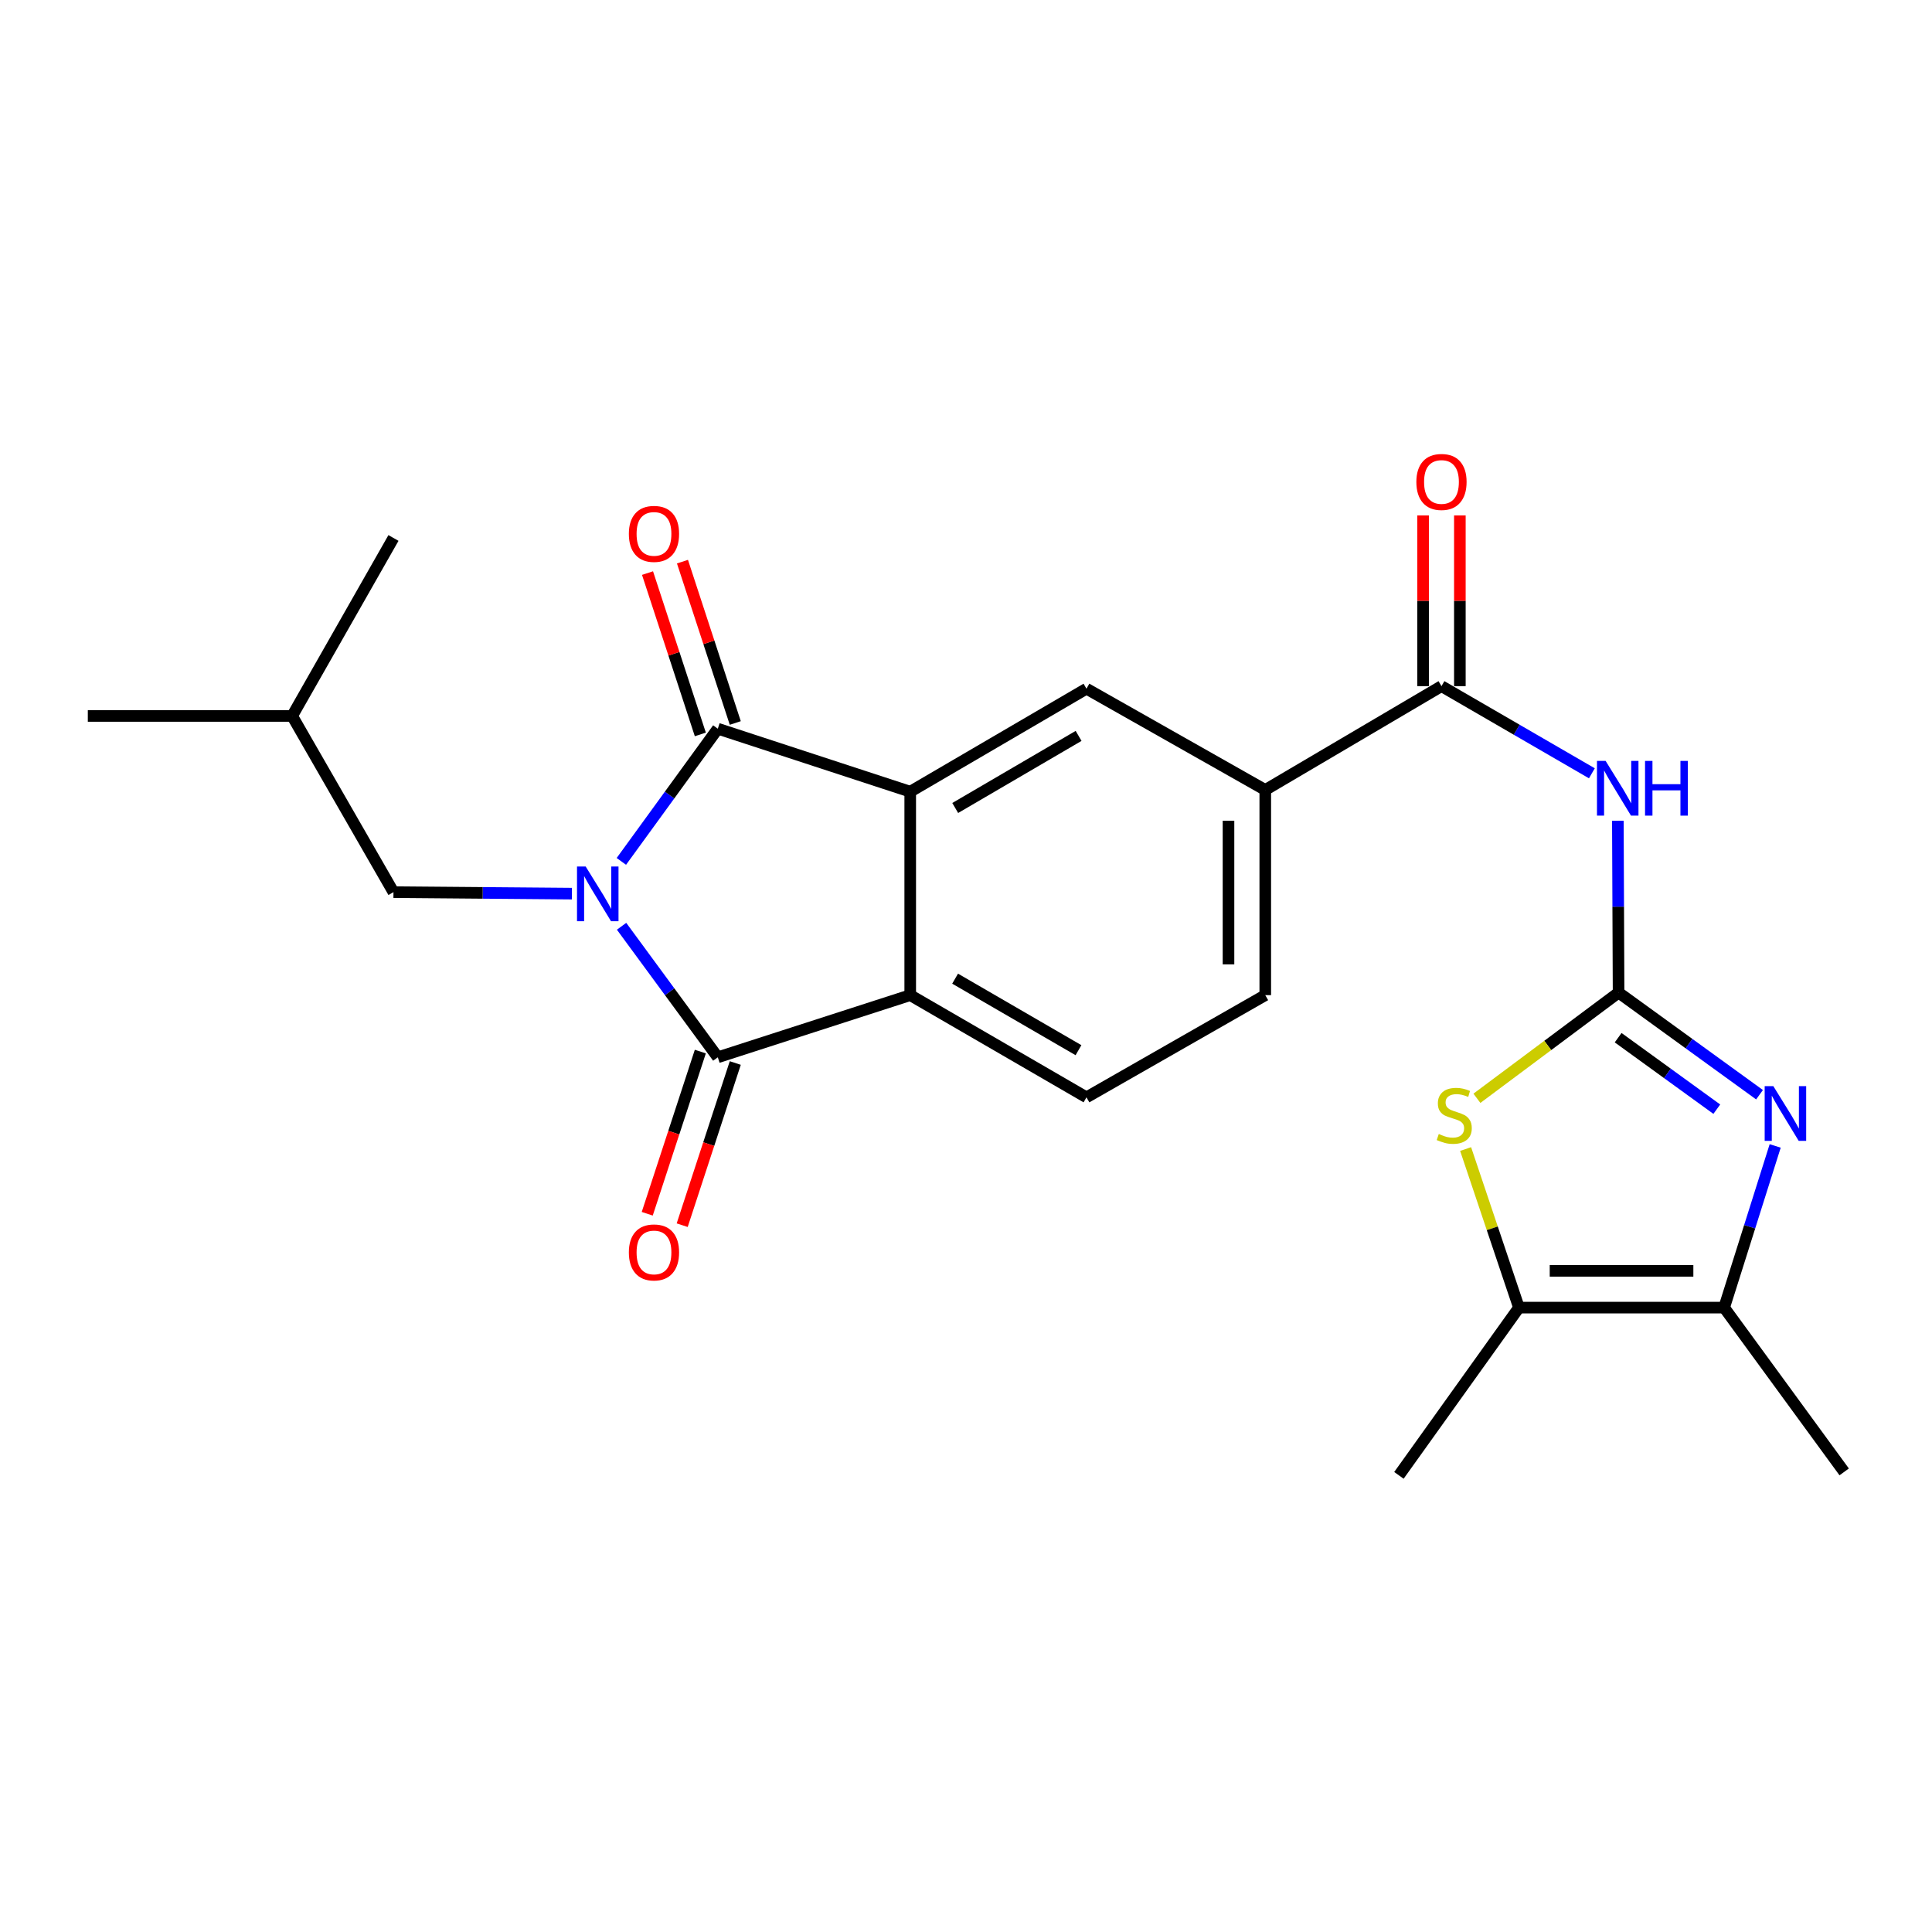 <?xml version='1.0' encoding='iso-8859-1'?>
<svg version='1.1' baseProfile='full'
              xmlns='http://www.w3.org/2000/svg'
                      xmlns:rdkit='http://www.rdkit.org/xml'
                      xmlns:xlink='http://www.w3.org/1999/xlink'
                  xml:space='preserve'
width='1000px' height='1000px' viewBox='0 0 1000 1000'>
<!-- END OF HEADER -->
<rect style='opacity:1.0;fill:#FFFFFF;stroke:none' width='1000' height='1000' x='0' y='0'> </rect>
<path class='bond-0' d='M 321.612,445.856 L 346.572,411.515' style='fill:none;fill-rule:evenodd;stroke:#0000FF;stroke-width:6px;stroke-linecap:butt;stroke-linejoin:miter;stroke-opacity:1' />
<path class='bond-0' d='M 346.572,411.515 L 371.533,377.175' style='fill:none;fill-rule:evenodd;stroke:#000000;stroke-width:6px;stroke-linecap:butt;stroke-linejoin:miter;stroke-opacity:1' />
<path class='bond-1' d='M 321.727,479.442 L 346.63,513.347' style='fill:none;fill-rule:evenodd;stroke:#0000FF;stroke-width:6px;stroke-linecap:butt;stroke-linejoin:miter;stroke-opacity:1' />
<path class='bond-1' d='M 346.63,513.347 L 371.533,547.252' style='fill:none;fill-rule:evenodd;stroke:#000000;stroke-width:6px;stroke-linecap:butt;stroke-linejoin:miter;stroke-opacity:1' />
<path class='bond-13' d='M 296.015,462.545 L 249.836,462.157' style='fill:none;fill-rule:evenodd;stroke:#0000FF;stroke-width:6px;stroke-linecap:butt;stroke-linejoin:miter;stroke-opacity:1' />
<path class='bond-13' d='M 249.836,462.157 L 203.656,461.769' style='fill:none;fill-rule:evenodd;stroke:#000000;stroke-width:6px;stroke-linecap:butt;stroke-linejoin:miter;stroke-opacity:1' />
<path class='bond-3' d='M 371.533,377.175 L 471.132,409.776' style='fill:none;fill-rule:evenodd;stroke:#000000;stroke-width:6px;stroke-linecap:butt;stroke-linejoin:miter;stroke-opacity:1' />
<path class='bond-15' d='M 380.578,374.215 L 366.911,332.462' style='fill:none;fill-rule:evenodd;stroke:#000000;stroke-width:6px;stroke-linecap:butt;stroke-linejoin:miter;stroke-opacity:1' />
<path class='bond-15' d='M 366.911,332.462 L 353.244,290.709' style='fill:none;fill-rule:evenodd;stroke:#FF0000;stroke-width:6px;stroke-linecap:butt;stroke-linejoin:miter;stroke-opacity:1' />
<path class='bond-15' d='M 362.489,380.136 L 348.822,338.383' style='fill:none;fill-rule:evenodd;stroke:#000000;stroke-width:6px;stroke-linecap:butt;stroke-linejoin:miter;stroke-opacity:1' />
<path class='bond-15' d='M 348.822,338.383 L 335.155,296.63' style='fill:none;fill-rule:evenodd;stroke:#FF0000;stroke-width:6px;stroke-linecap:butt;stroke-linejoin:miter;stroke-opacity:1' />
<path class='bond-5' d='M 371.533,547.252 L 471.132,515.085' style='fill:none;fill-rule:evenodd;stroke:#000000;stroke-width:6px;stroke-linecap:butt;stroke-linejoin:miter;stroke-opacity:1' />
<path class='bond-16' d='M 362.489,544.291 L 348.75,586.264' style='fill:none;fill-rule:evenodd;stroke:#000000;stroke-width:6px;stroke-linecap:butt;stroke-linejoin:miter;stroke-opacity:1' />
<path class='bond-16' d='M 348.75,586.264 L 335.011,628.237' style='fill:none;fill-rule:evenodd;stroke:#FF0000;stroke-width:6px;stroke-linecap:butt;stroke-linejoin:miter;stroke-opacity:1' />
<path class='bond-16' d='M 380.578,550.212 L 366.839,592.185' style='fill:none;fill-rule:evenodd;stroke:#000000;stroke-width:6px;stroke-linecap:butt;stroke-linejoin:miter;stroke-opacity:1' />
<path class='bond-16' d='M 366.839,592.185 L 353.1,634.158' style='fill:none;fill-rule:evenodd;stroke:#FF0000;stroke-width:6px;stroke-linecap:butt;stroke-linejoin:miter;stroke-opacity:1' />
<path class='bond-2' d='M 837.774,513.763 L 837.587,469.288' style='fill:none;fill-rule:evenodd;stroke:#000000;stroke-width:6px;stroke-linecap:butt;stroke-linejoin:miter;stroke-opacity:1' />
<path class='bond-2' d='M 837.587,469.288 L 837.4,424.814' style='fill:none;fill-rule:evenodd;stroke:#0000FF;stroke-width:6px;stroke-linecap:butt;stroke-linejoin:miter;stroke-opacity:1' />
<path class='bond-4' d='M 837.774,513.763 L 874.251,540.195' style='fill:none;fill-rule:evenodd;stroke:#000000;stroke-width:6px;stroke-linecap:butt;stroke-linejoin:miter;stroke-opacity:1' />
<path class='bond-4' d='M 874.251,540.195 L 910.728,566.627' style='fill:none;fill-rule:evenodd;stroke:#0000FF;stroke-width:6px;stroke-linecap:butt;stroke-linejoin:miter;stroke-opacity:1' />
<path class='bond-4' d='M 837.549,537.105 L 863.082,555.608' style='fill:none;fill-rule:evenodd;stroke:#000000;stroke-width:6px;stroke-linecap:butt;stroke-linejoin:miter;stroke-opacity:1' />
<path class='bond-4' d='M 863.082,555.608 L 888.616,574.11' style='fill:none;fill-rule:evenodd;stroke:#0000FF;stroke-width:6px;stroke-linecap:butt;stroke-linejoin:miter;stroke-opacity:1' />
<path class='bond-7' d='M 837.774,513.763 L 801.111,541.119' style='fill:none;fill-rule:evenodd;stroke:#000000;stroke-width:6px;stroke-linecap:butt;stroke-linejoin:miter;stroke-opacity:1' />
<path class='bond-7' d='M 801.111,541.119 L 764.448,568.475' style='fill:none;fill-rule:evenodd;stroke:#CCCC00;stroke-width:6px;stroke-linecap:butt;stroke-linejoin:miter;stroke-opacity:1' />
<path class='bond-11' d='M 471.132,409.776 L 562.356,356.471' style='fill:none;fill-rule:evenodd;stroke:#000000;stroke-width:6px;stroke-linecap:butt;stroke-linejoin:miter;stroke-opacity:1' />
<path class='bond-11' d='M 494.419,418.214 L 558.276,380.9' style='fill:none;fill-rule:evenodd;stroke:#000000;stroke-width:6px;stroke-linecap:butt;stroke-linejoin:miter;stroke-opacity:1' />
<path class='bond-24' d='M 471.132,409.776 L 471.132,515.085' style='fill:none;fill-rule:evenodd;stroke:#000000;stroke-width:6px;stroke-linecap:butt;stroke-linejoin:miter;stroke-opacity:1' />
<path class='bond-9' d='M 918.832,593.136 L 905.621,634.977' style='fill:none;fill-rule:evenodd;stroke:#0000FF;stroke-width:6px;stroke-linecap:butt;stroke-linejoin:miter;stroke-opacity:1' />
<path class='bond-9' d='M 905.621,634.977 L 892.411,676.818' style='fill:none;fill-rule:evenodd;stroke:#000000;stroke-width:6px;stroke-linecap:butt;stroke-linejoin:miter;stroke-opacity:1' />
<path class='bond-14' d='M 471.132,515.085 L 562.356,567.977' style='fill:none;fill-rule:evenodd;stroke:#000000;stroke-width:6px;stroke-linecap:butt;stroke-linejoin:miter;stroke-opacity:1' />
<path class='bond-14' d='M 494.363,506.553 L 558.22,543.577' style='fill:none;fill-rule:evenodd;stroke:#000000;stroke-width:6px;stroke-linecap:butt;stroke-linejoin:miter;stroke-opacity:1' />
<path class='bond-6' d='M 823.954,400.259 L 785.03,377.704' style='fill:none;fill-rule:evenodd;stroke:#0000FF;stroke-width:6px;stroke-linecap:butt;stroke-linejoin:miter;stroke-opacity:1' />
<path class='bond-6' d='M 785.03,377.704 L 746.105,355.149' style='fill:none;fill-rule:evenodd;stroke:#000000;stroke-width:6px;stroke-linecap:butt;stroke-linejoin:miter;stroke-opacity:1' />
<path class='bond-10' d='M 758.601,594.736 L 772.402,635.777' style='fill:none;fill-rule:evenodd;stroke:#CCCC00;stroke-width:6px;stroke-linecap:butt;stroke-linejoin:miter;stroke-opacity:1' />
<path class='bond-10' d='M 772.402,635.777 L 786.203,676.818' style='fill:none;fill-rule:evenodd;stroke:#000000;stroke-width:6px;stroke-linecap:butt;stroke-linejoin:miter;stroke-opacity:1' />
<path class='bond-8' d='M 746.105,355.149 L 654.902,408.877' style='fill:none;fill-rule:evenodd;stroke:#000000;stroke-width:6px;stroke-linecap:butt;stroke-linejoin:miter;stroke-opacity:1' />
<path class='bond-17' d='M 755.622,355.149 L 755.622,310.964' style='fill:none;fill-rule:evenodd;stroke:#000000;stroke-width:6px;stroke-linecap:butt;stroke-linejoin:miter;stroke-opacity:1' />
<path class='bond-17' d='M 755.622,310.964 L 755.622,266.779' style='fill:none;fill-rule:evenodd;stroke:#FF0000;stroke-width:6px;stroke-linecap:butt;stroke-linejoin:miter;stroke-opacity:1' />
<path class='bond-17' d='M 736.589,355.149 L 736.589,310.964' style='fill:none;fill-rule:evenodd;stroke:#000000;stroke-width:6px;stroke-linecap:butt;stroke-linejoin:miter;stroke-opacity:1' />
<path class='bond-17' d='M 736.589,310.964 L 736.589,266.779' style='fill:none;fill-rule:evenodd;stroke:#FF0000;stroke-width:6px;stroke-linecap:butt;stroke-linejoin:miter;stroke-opacity:1' />
<path class='bond-19' d='M 892.411,676.818 L 954.545,761.846' style='fill:none;fill-rule:evenodd;stroke:#000000;stroke-width:6px;stroke-linecap:butt;stroke-linejoin:miter;stroke-opacity:1' />
<path class='bond-26' d='M 892.411,676.818 L 786.203,676.818' style='fill:none;fill-rule:evenodd;stroke:#000000;stroke-width:6px;stroke-linecap:butt;stroke-linejoin:miter;stroke-opacity:1' />
<path class='bond-26' d='M 876.48,657.785 L 802.134,657.785' style='fill:none;fill-rule:evenodd;stroke:#000000;stroke-width:6px;stroke-linecap:butt;stroke-linejoin:miter;stroke-opacity:1' />
<path class='bond-20' d='M 786.203,676.818 L 724.079,763.644' style='fill:none;fill-rule:evenodd;stroke:#000000;stroke-width:6px;stroke-linecap:butt;stroke-linejoin:miter;stroke-opacity:1' />
<path class='bond-12' d='M 562.356,356.471 L 654.902,408.877' style='fill:none;fill-rule:evenodd;stroke:#000000;stroke-width:6px;stroke-linecap:butt;stroke-linejoin:miter;stroke-opacity:1' />
<path class='bond-25' d='M 654.902,408.877 L 654.902,515.085' style='fill:none;fill-rule:evenodd;stroke:#000000;stroke-width:6px;stroke-linecap:butt;stroke-linejoin:miter;stroke-opacity:1' />
<path class='bond-25' d='M 635.869,424.808 L 635.869,499.154' style='fill:none;fill-rule:evenodd;stroke:#000000;stroke-width:6px;stroke-linecap:butt;stroke-linejoin:miter;stroke-opacity:1' />
<path class='bond-21' d='M 203.656,461.769 L 151.218,370.577' style='fill:none;fill-rule:evenodd;stroke:#000000;stroke-width:6px;stroke-linecap:butt;stroke-linejoin:miter;stroke-opacity:1' />
<path class='bond-18' d='M 562.356,567.977 L 654.902,515.085' style='fill:none;fill-rule:evenodd;stroke:#000000;stroke-width:6px;stroke-linecap:butt;stroke-linejoin:miter;stroke-opacity:1' />
<path class='bond-22' d='M 151.218,370.577 L 203.656,278.454' style='fill:none;fill-rule:evenodd;stroke:#000000;stroke-width:6px;stroke-linecap:butt;stroke-linejoin:miter;stroke-opacity:1' />
<path class='bond-23' d='M 151.218,370.577 L 45.455,370.577' style='fill:none;fill-rule:evenodd;stroke:#000000;stroke-width:6px;stroke-linecap:butt;stroke-linejoin:miter;stroke-opacity:1' />
<path  class='atom-0' d='M 303.139 448.498
L 312.419 463.498
Q 313.339 464.978, 314.819 467.658
Q 316.299 470.338, 316.379 470.498
L 316.379 448.498
L 320.139 448.498
L 320.139 476.818
L 316.259 476.818
L 306.299 460.418
Q 305.139 458.498, 303.899 456.298
Q 302.699 454.098, 302.339 453.418
L 302.339 476.818
L 298.659 476.818
L 298.659 448.498
L 303.139 448.498
' fill='#0000FF'/>
<path  class='atom-5' d='M 917.874 562.182
L 927.154 577.182
Q 928.074 578.662, 929.554 581.342
Q 931.034 584.022, 931.114 584.182
L 931.114 562.182
L 934.874 562.182
L 934.874 590.502
L 930.994 590.502
L 921.034 574.102
Q 919.874 572.182, 918.634 569.982
Q 917.434 567.782, 917.074 567.102
L 917.074 590.502
L 913.394 590.502
L 913.394 562.182
L 917.874 562.182
' fill='#0000FF'/>
<path  class='atom-7' d='M 831.07 393.85
L 840.35 408.85
Q 841.27 410.33, 842.75 413.01
Q 844.23 415.69, 844.31 415.85
L 844.31 393.85
L 848.07 393.85
L 848.07 422.17
L 844.19 422.17
L 834.23 405.77
Q 833.07 403.85, 831.83 401.65
Q 830.63 399.45, 830.27 398.77
L 830.27 422.17
L 826.59 422.17
L 826.59 393.85
L 831.07 393.85
' fill='#0000FF'/>
<path  class='atom-7' d='M 851.47 393.85
L 855.31 393.85
L 855.31 405.89
L 869.79 405.89
L 869.79 393.85
L 873.63 393.85
L 873.63 422.17
L 869.79 422.17
L 869.79 409.09
L 855.31 409.09
L 855.31 422.17
L 851.47 422.17
L 851.47 393.85
' fill='#0000FF'/>
<path  class='atom-8' d='M 744.714 586.95
Q 745.034 587.07, 746.354 587.63
Q 747.674 588.19, 749.114 588.55
Q 750.594 588.87, 752.034 588.87
Q 754.714 588.87, 756.274 587.59
Q 757.834 586.27, 757.834 583.99
Q 757.834 582.43, 757.034 581.47
Q 756.274 580.51, 755.074 579.99
Q 753.874 579.47, 751.874 578.87
Q 749.354 578.11, 747.834 577.39
Q 746.354 576.67, 745.274 575.15
Q 744.234 573.63, 744.234 571.07
Q 744.234 567.51, 746.634 565.31
Q 749.074 563.11, 753.874 563.11
Q 757.154 563.11, 760.874 564.67
L 759.954 567.75
Q 756.554 566.35, 753.994 566.35
Q 751.234 566.35, 749.714 567.51
Q 748.194 568.63, 748.234 570.59
Q 748.234 572.11, 748.994 573.03
Q 749.794 573.95, 750.914 574.47
Q 752.074 574.99, 753.994 575.59
Q 756.554 576.39, 758.074 577.19
Q 759.594 577.99, 760.674 579.63
Q 761.794 581.23, 761.794 583.99
Q 761.794 587.91, 759.154 590.03
Q 756.554 592.11, 752.194 592.11
Q 749.674 592.11, 747.754 591.55
Q 745.874 591.03, 743.634 590.11
L 744.714 586.95
' fill='#CCCC00'/>
<path  class='atom-16' d='M 325.499 276.334
Q 325.499 269.534, 328.859 265.734
Q 332.219 261.934, 338.499 261.934
Q 344.779 261.934, 348.139 265.734
Q 351.499 269.534, 351.499 276.334
Q 351.499 283.214, 348.099 287.134
Q 344.699 291.014, 338.499 291.014
Q 332.259 291.014, 328.859 287.134
Q 325.499 283.254, 325.499 276.334
M 338.499 287.814
Q 342.819 287.814, 345.139 284.934
Q 347.499 282.014, 347.499 276.334
Q 347.499 270.774, 345.139 267.974
Q 342.819 265.134, 338.499 265.134
Q 334.179 265.134, 331.819 267.934
Q 329.499 270.734, 329.499 276.334
Q 329.499 282.054, 331.819 284.934
Q 334.179 287.814, 338.499 287.814
' fill='#FF0000'/>
<path  class='atom-17' d='M 325.499 648.253
Q 325.499 641.453, 328.859 637.653
Q 332.219 633.853, 338.499 633.853
Q 344.779 633.853, 348.139 637.653
Q 351.499 641.453, 351.499 648.253
Q 351.499 655.133, 348.099 659.053
Q 344.699 662.933, 338.499 662.933
Q 332.259 662.933, 328.859 659.053
Q 325.499 655.173, 325.499 648.253
M 338.499 659.733
Q 342.819 659.733, 345.139 656.853
Q 347.499 653.933, 347.499 648.253
Q 347.499 642.693, 345.139 639.893
Q 342.819 637.053, 338.499 637.053
Q 334.179 637.053, 331.819 639.853
Q 329.499 642.653, 329.499 648.253
Q 329.499 653.973, 331.819 656.853
Q 334.179 659.733, 338.499 659.733
' fill='#FF0000'/>
<path  class='atom-18' d='M 733.105 249.455
Q 733.105 242.655, 736.465 238.855
Q 739.825 235.055, 746.105 235.055
Q 752.385 235.055, 755.745 238.855
Q 759.105 242.655, 759.105 249.455
Q 759.105 256.335, 755.705 260.255
Q 752.305 264.135, 746.105 264.135
Q 739.865 264.135, 736.465 260.255
Q 733.105 256.375, 733.105 249.455
M 746.105 260.935
Q 750.425 260.935, 752.745 258.055
Q 755.105 255.135, 755.105 249.455
Q 755.105 243.895, 752.745 241.095
Q 750.425 238.255, 746.105 238.255
Q 741.785 238.255, 739.425 241.055
Q 737.105 243.855, 737.105 249.455
Q 737.105 255.175, 739.425 258.055
Q 741.785 260.935, 746.105 260.935
' fill='#FF0000'/>
</svg>
